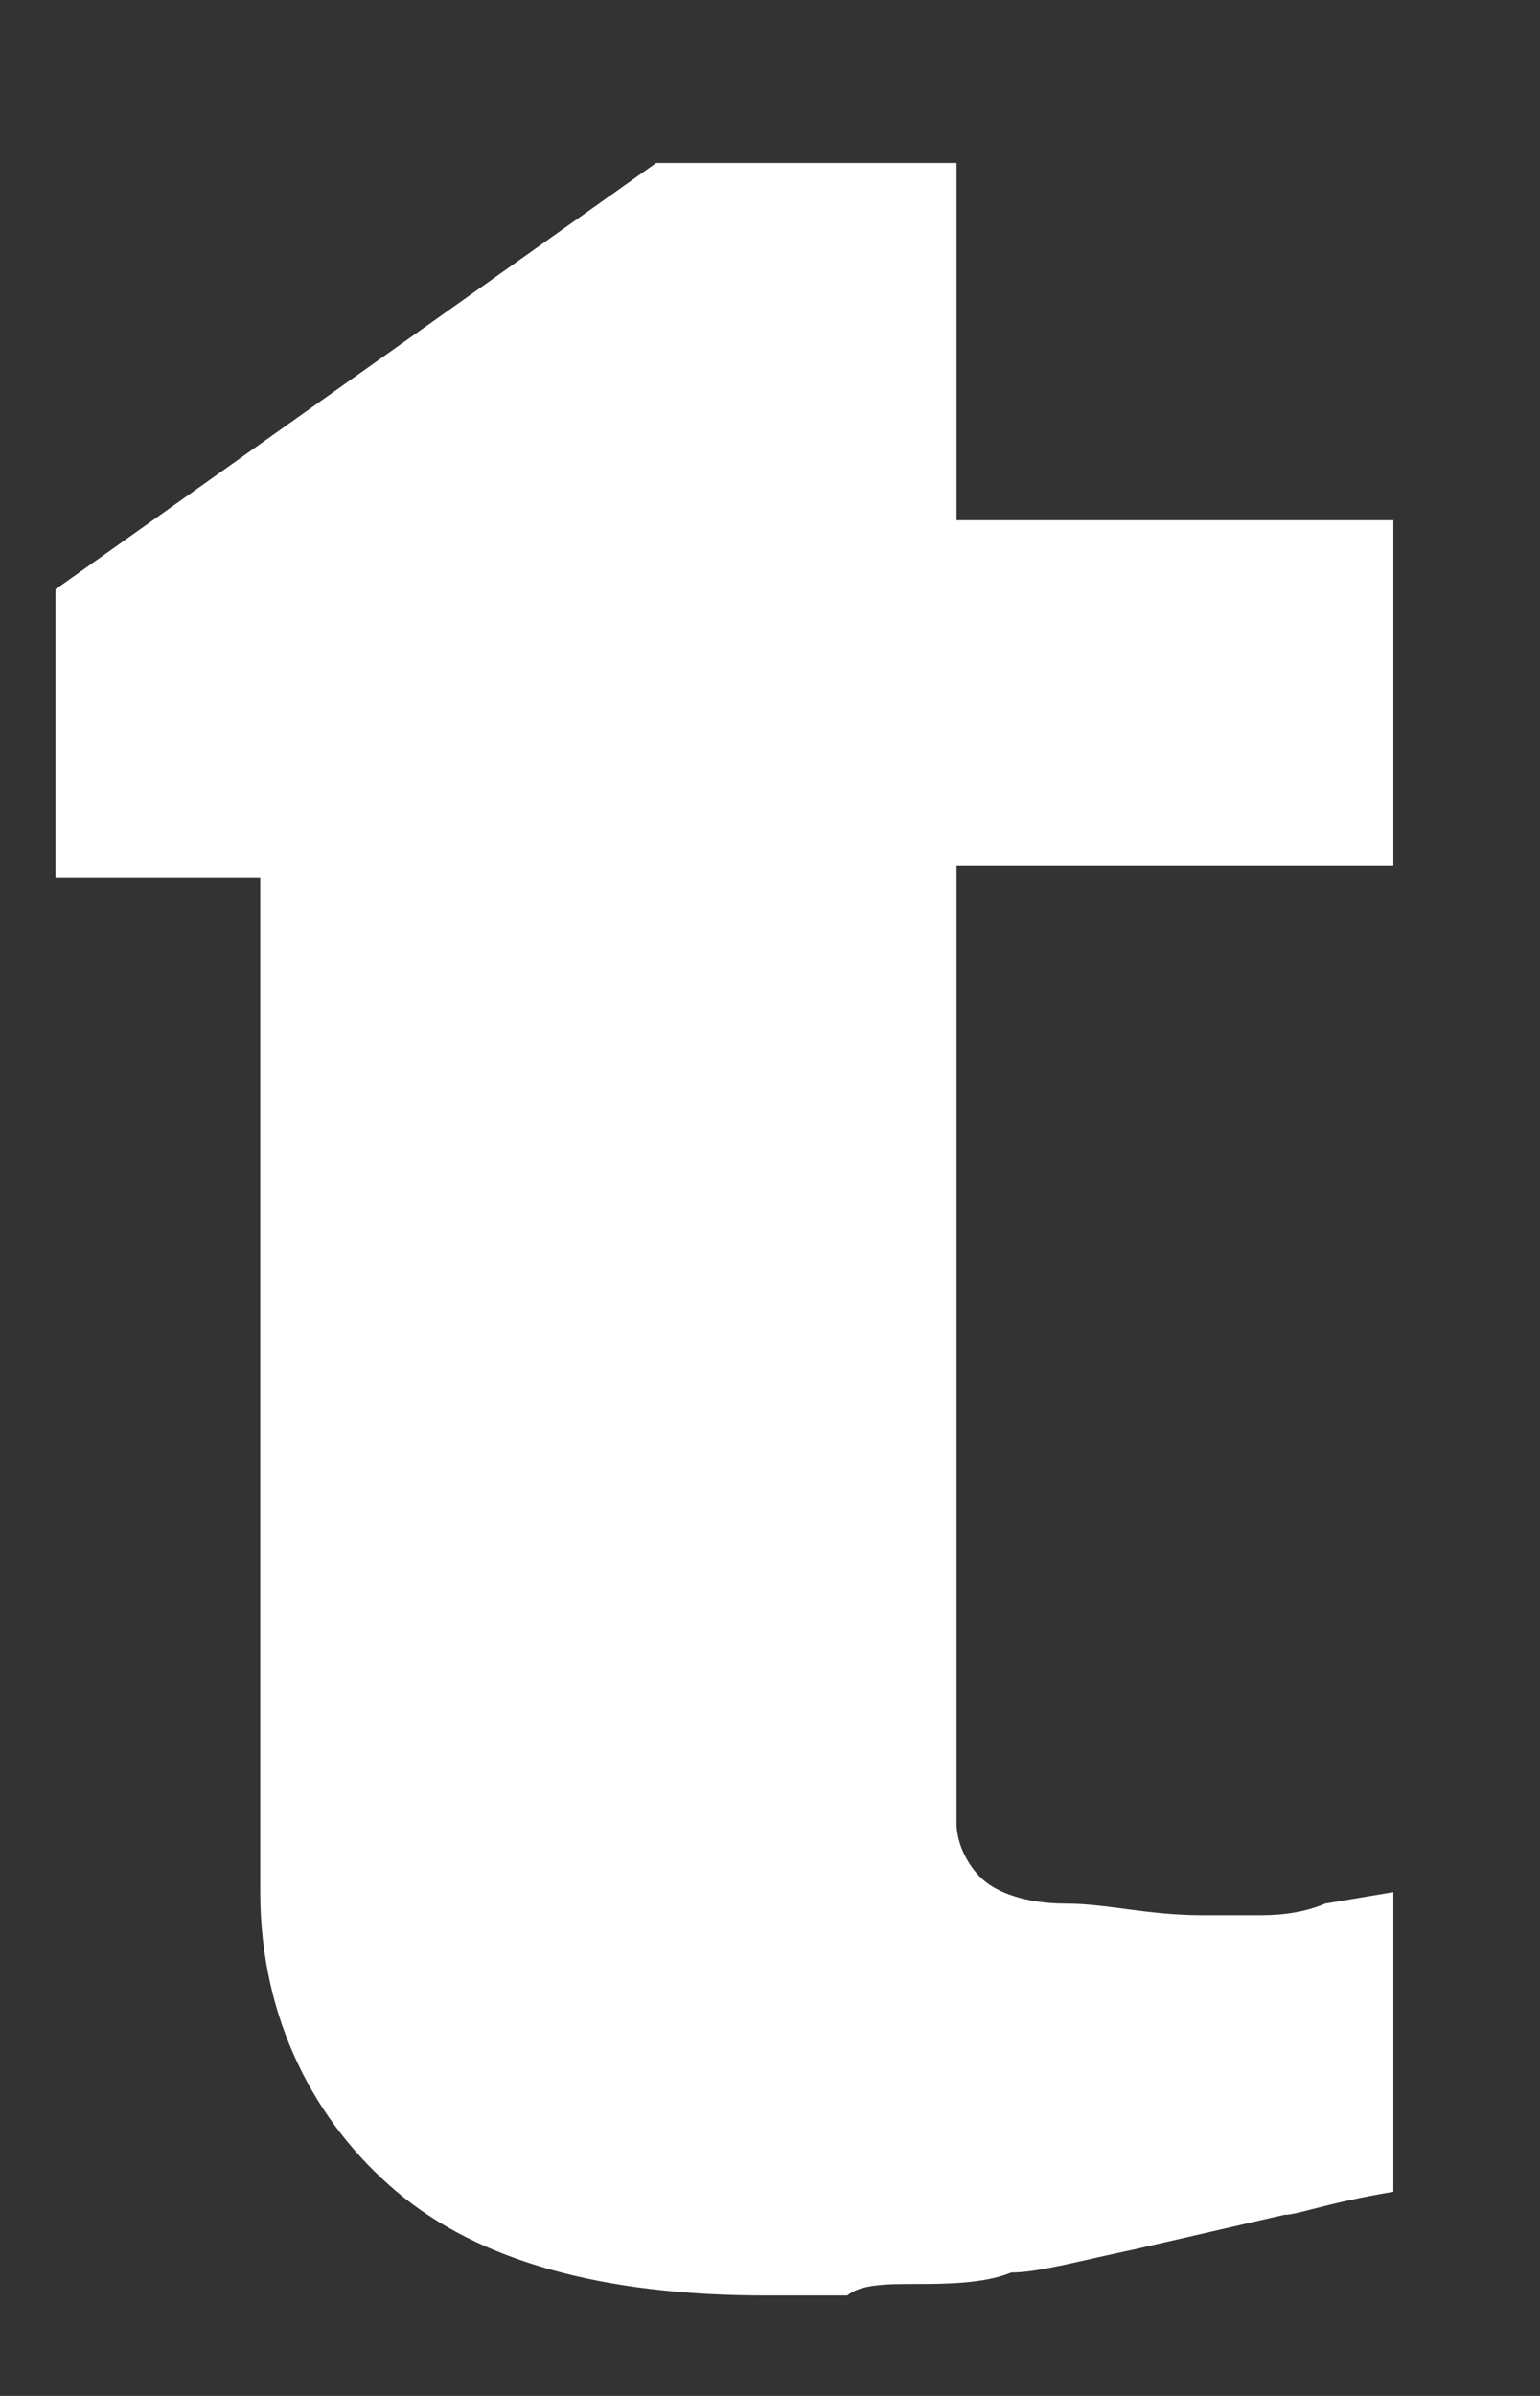 <svg width="9" height="14" viewBox="0 0 9 14" fill="none" xmlns="http://www.w3.org/2000/svg">
<rect x="0" y="0" width="9" height="14" fill="#333333" stroke="none"/>
<path id="Vector" d="M5.59 10.652C5.59 10.786 5.67 10.921 5.75 10.988C5.83 11.056 5.989 11.123 6.229 11.123C6.468 11.123 6.707 11.191 7.026 11.191C7.106 11.191 7.266 11.191 7.346 11.191C7.425 11.191 7.585 11.191 7.745 11.123L8.143 11.056L8.143 12.807C7.745 12.874 7.585 12.942 7.505 12.942L6.628 13.144C6.308 13.211 6.069 13.279 5.909 13.279C5.75 13.346 5.51 13.346 5.351 13.346C5.191 13.346 5.032 13.346 4.952 13.413C4.792 13.413 4.633 13.413 4.473 13.413C3.516 13.413 2.798 13.211 2.319 12.807C1.84 12.403 1.521 11.797 1.521 11.056L1.521 5.128L0.324 5.128L0.324 3.444L3.835 0.952L5.59 0.952L5.59 3.04L8.143 3.04L8.143 5.061L5.59 5.061L5.59 10.045C5.59 10.315 5.59 10.517 5.59 10.652Z" fill="white"/>
</svg>
